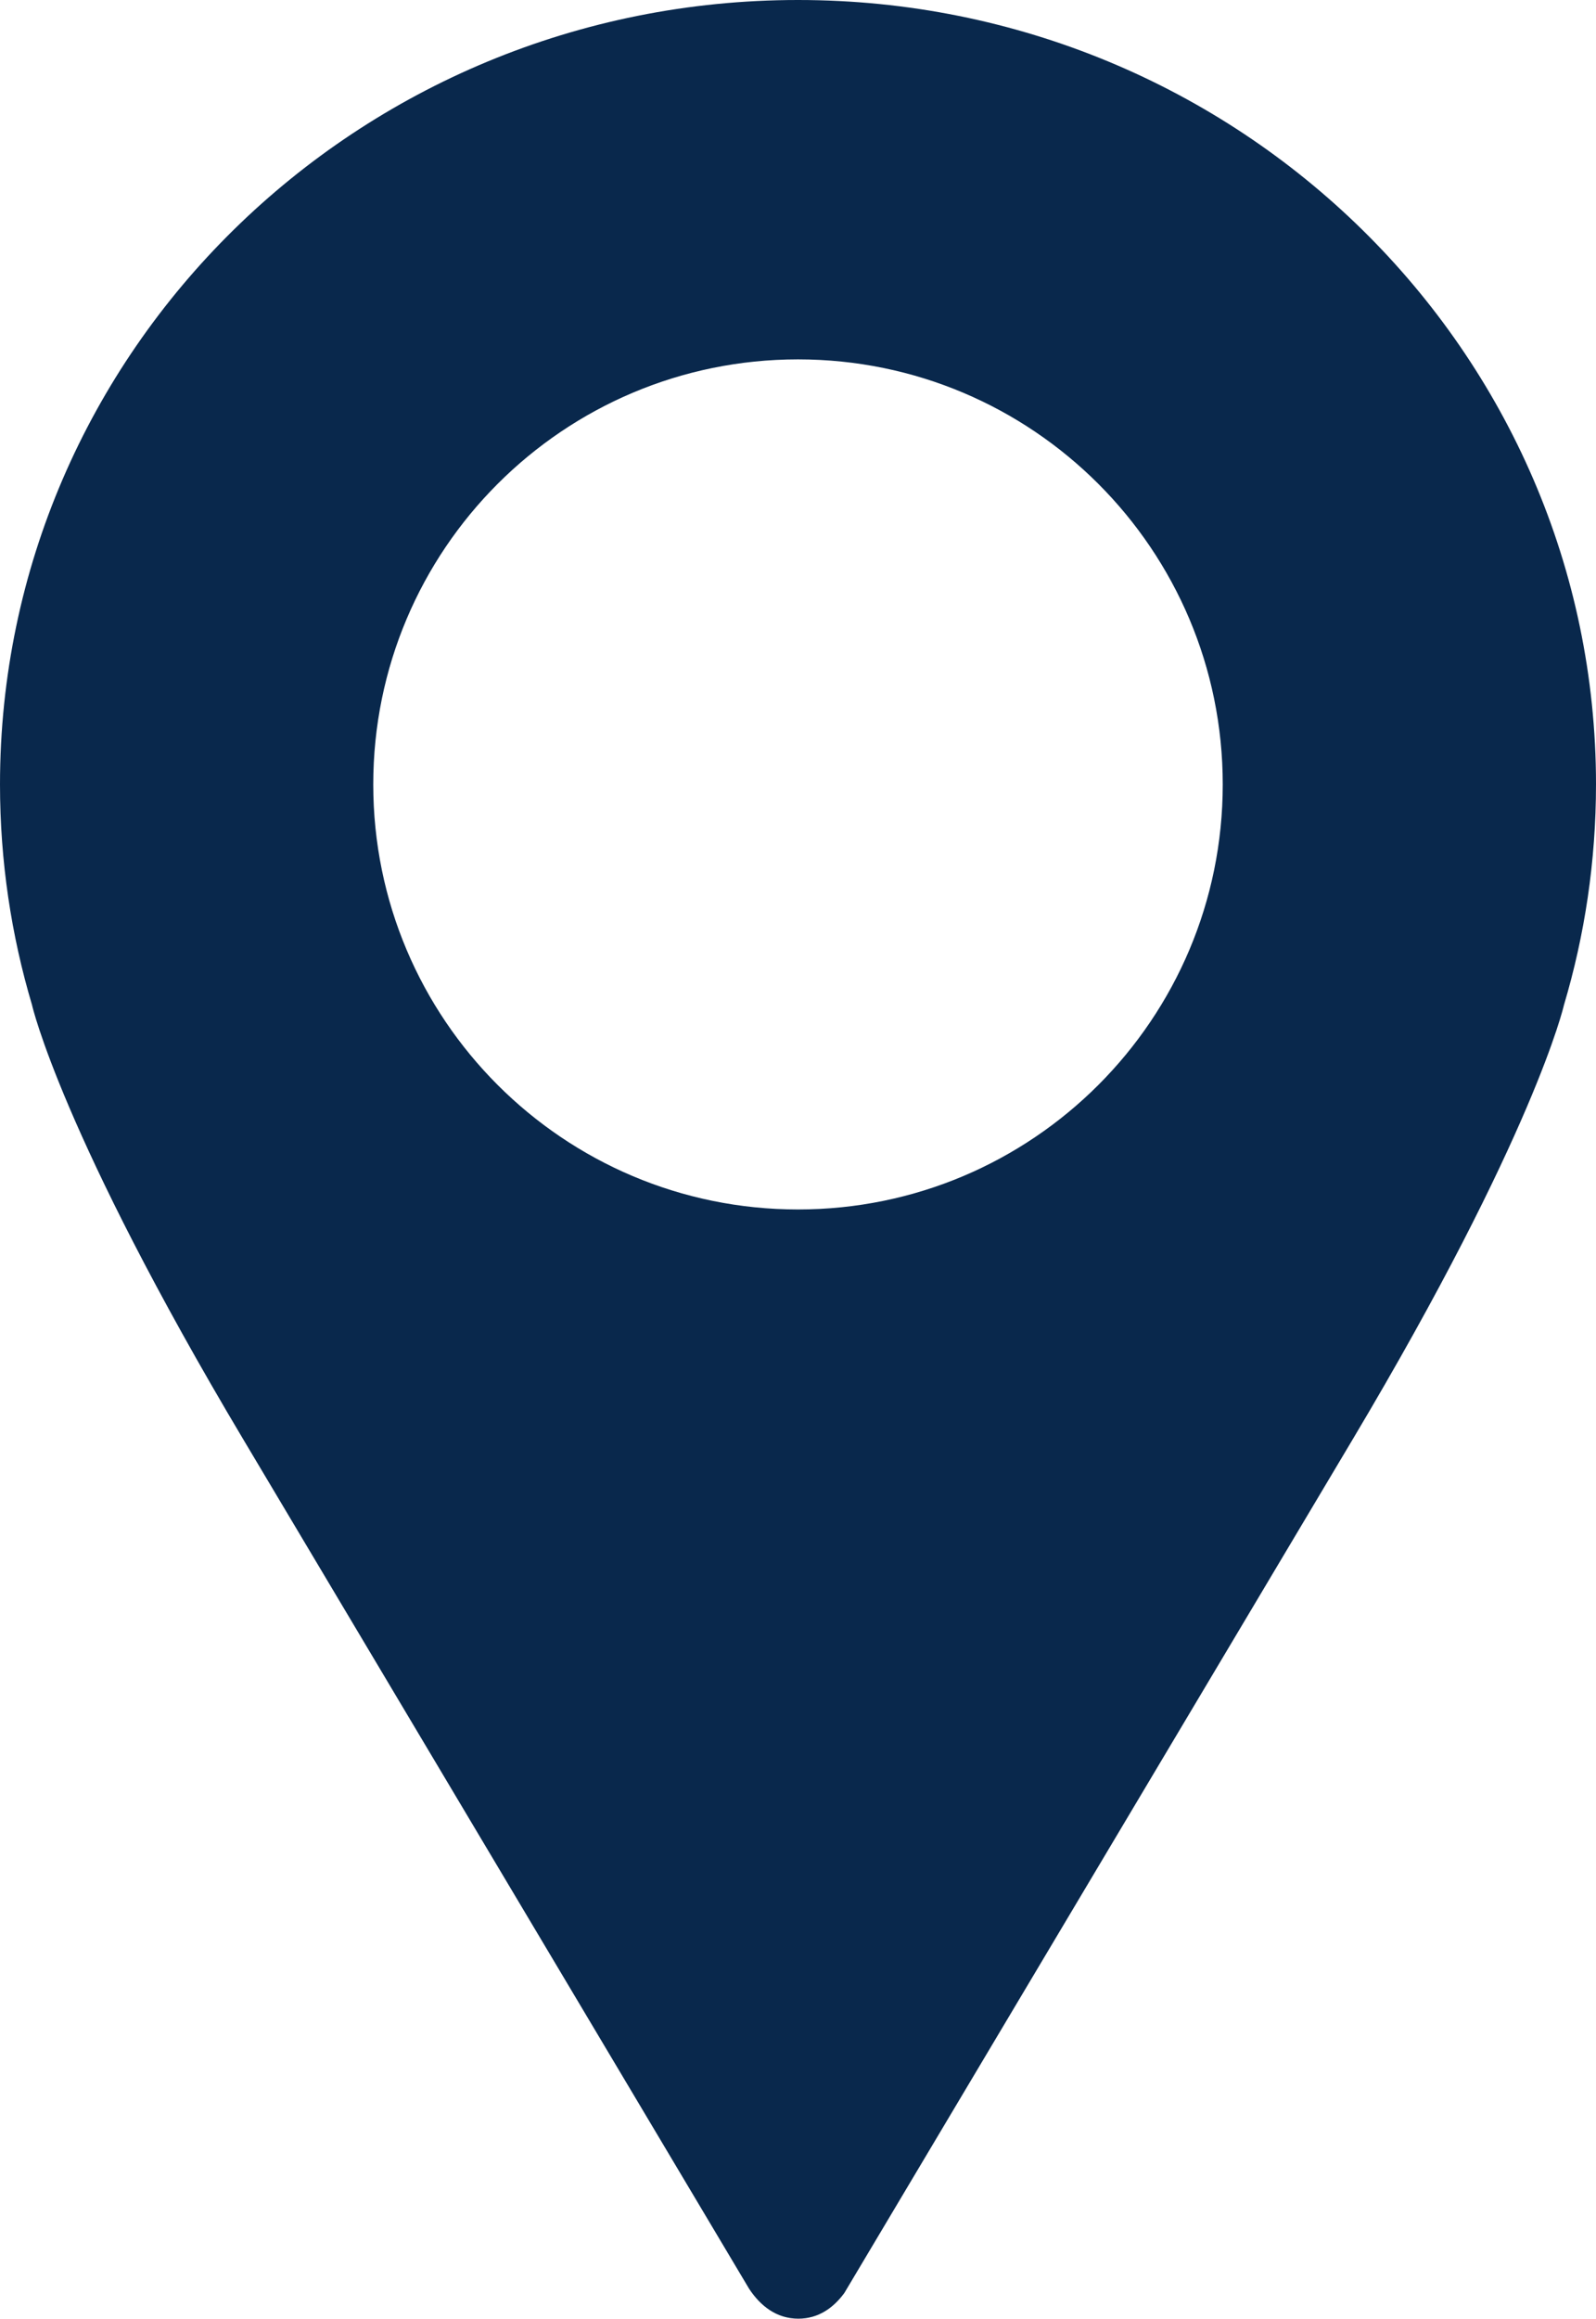 <?xml version="1.0" encoding="UTF-8"?><svg id="Ebene_1" xmlns="http://www.w3.org/2000/svg" width="77.735mm" height="112.856mm" viewBox="0 0 220.351 319.908"><path d="M220.351,108.226C220.351,48.454,171.023,0,110.175,0S0,48.454,0,108.226c0,10.582,1.551,20.808,4.434,30.474h-.004s4.039,17.745,29.132,59.846c22.116,37.104,55.643,93.37,69.865,117.237,1.54,2.334,3.764,4.125,6.795,4.125,2.772,0,4.856-1.5,6.356-3.551,14.016-23.523,47.909-80.402,70.207-117.811,25.094-42.1,29.133-59.846,29.133-59.846h-.001c2.883-9.666,4.434-19.892,4.434-30.474ZM110.176,166.869c-32.388,0-58.643-26.255-58.643-58.643s26.255-58.643,58.643-58.643,58.642,26.255,58.642,58.643-26.255,58.643-58.642,58.643Z" style="fill:#09284c;"/></svg>